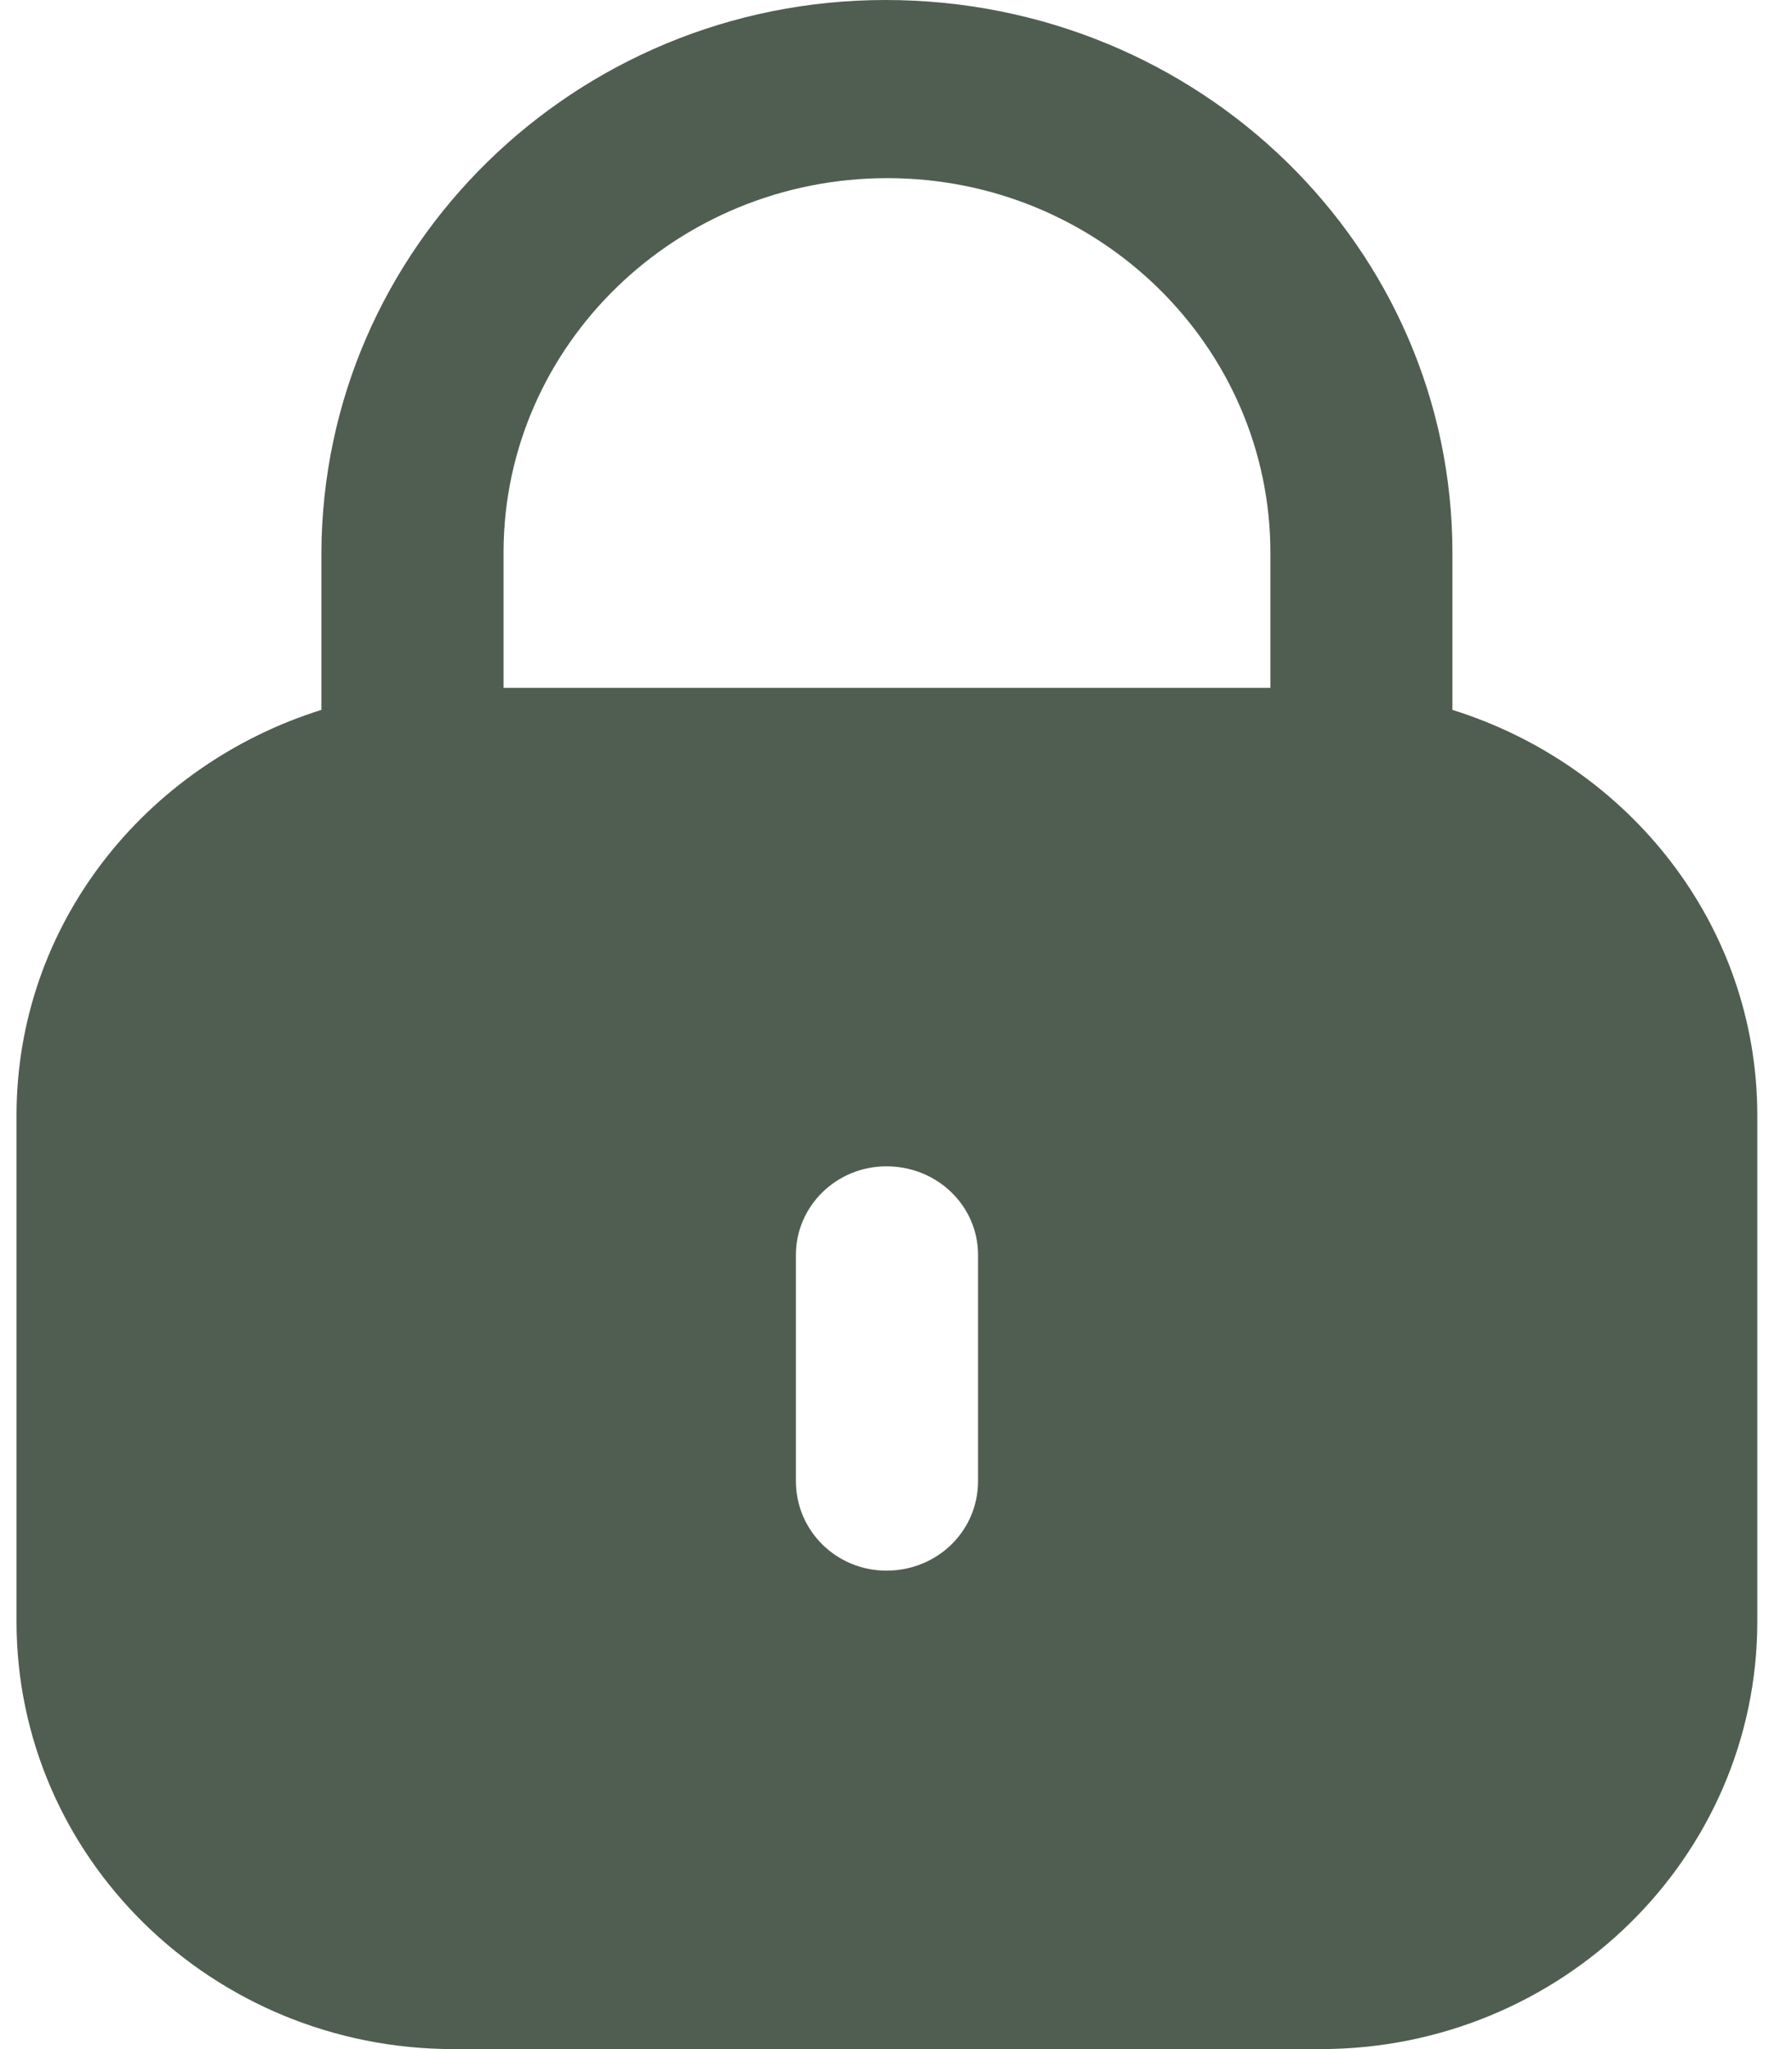 <svg width="14" height="16" viewBox="0 0 14 16" fill="none" xmlns="http://www.w3.org/2000/svg">
<path fill-rule="evenodd" clip-rule="evenodd" d="M11.347 4.317V5.543C12.725 5.974 13.729 7.221 13.729 8.711V12.66C13.729 14.505 12.2 16 10.315 16H3.544C1.658 16 0.129 14.505 0.129 12.66V8.711C0.129 7.221 1.134 5.974 2.511 5.543V4.317C2.519 1.932 4.494 0 6.917 0C9.372 0 11.347 1.932 11.347 4.317ZM6.933 1.391C8.583 1.391 9.925 2.703 9.925 4.317V5.371H3.934V4.301C3.942 2.695 5.283 1.391 6.933 1.391ZM7.641 11.564C7.641 11.954 7.324 12.264 6.925 12.264C6.535 12.264 6.218 11.954 6.218 11.564V9.799C6.218 9.417 6.535 9.107 6.925 9.107C7.324 9.107 7.641 9.417 7.641 9.799V11.564Z" fill="#505E51"/>
</svg>
